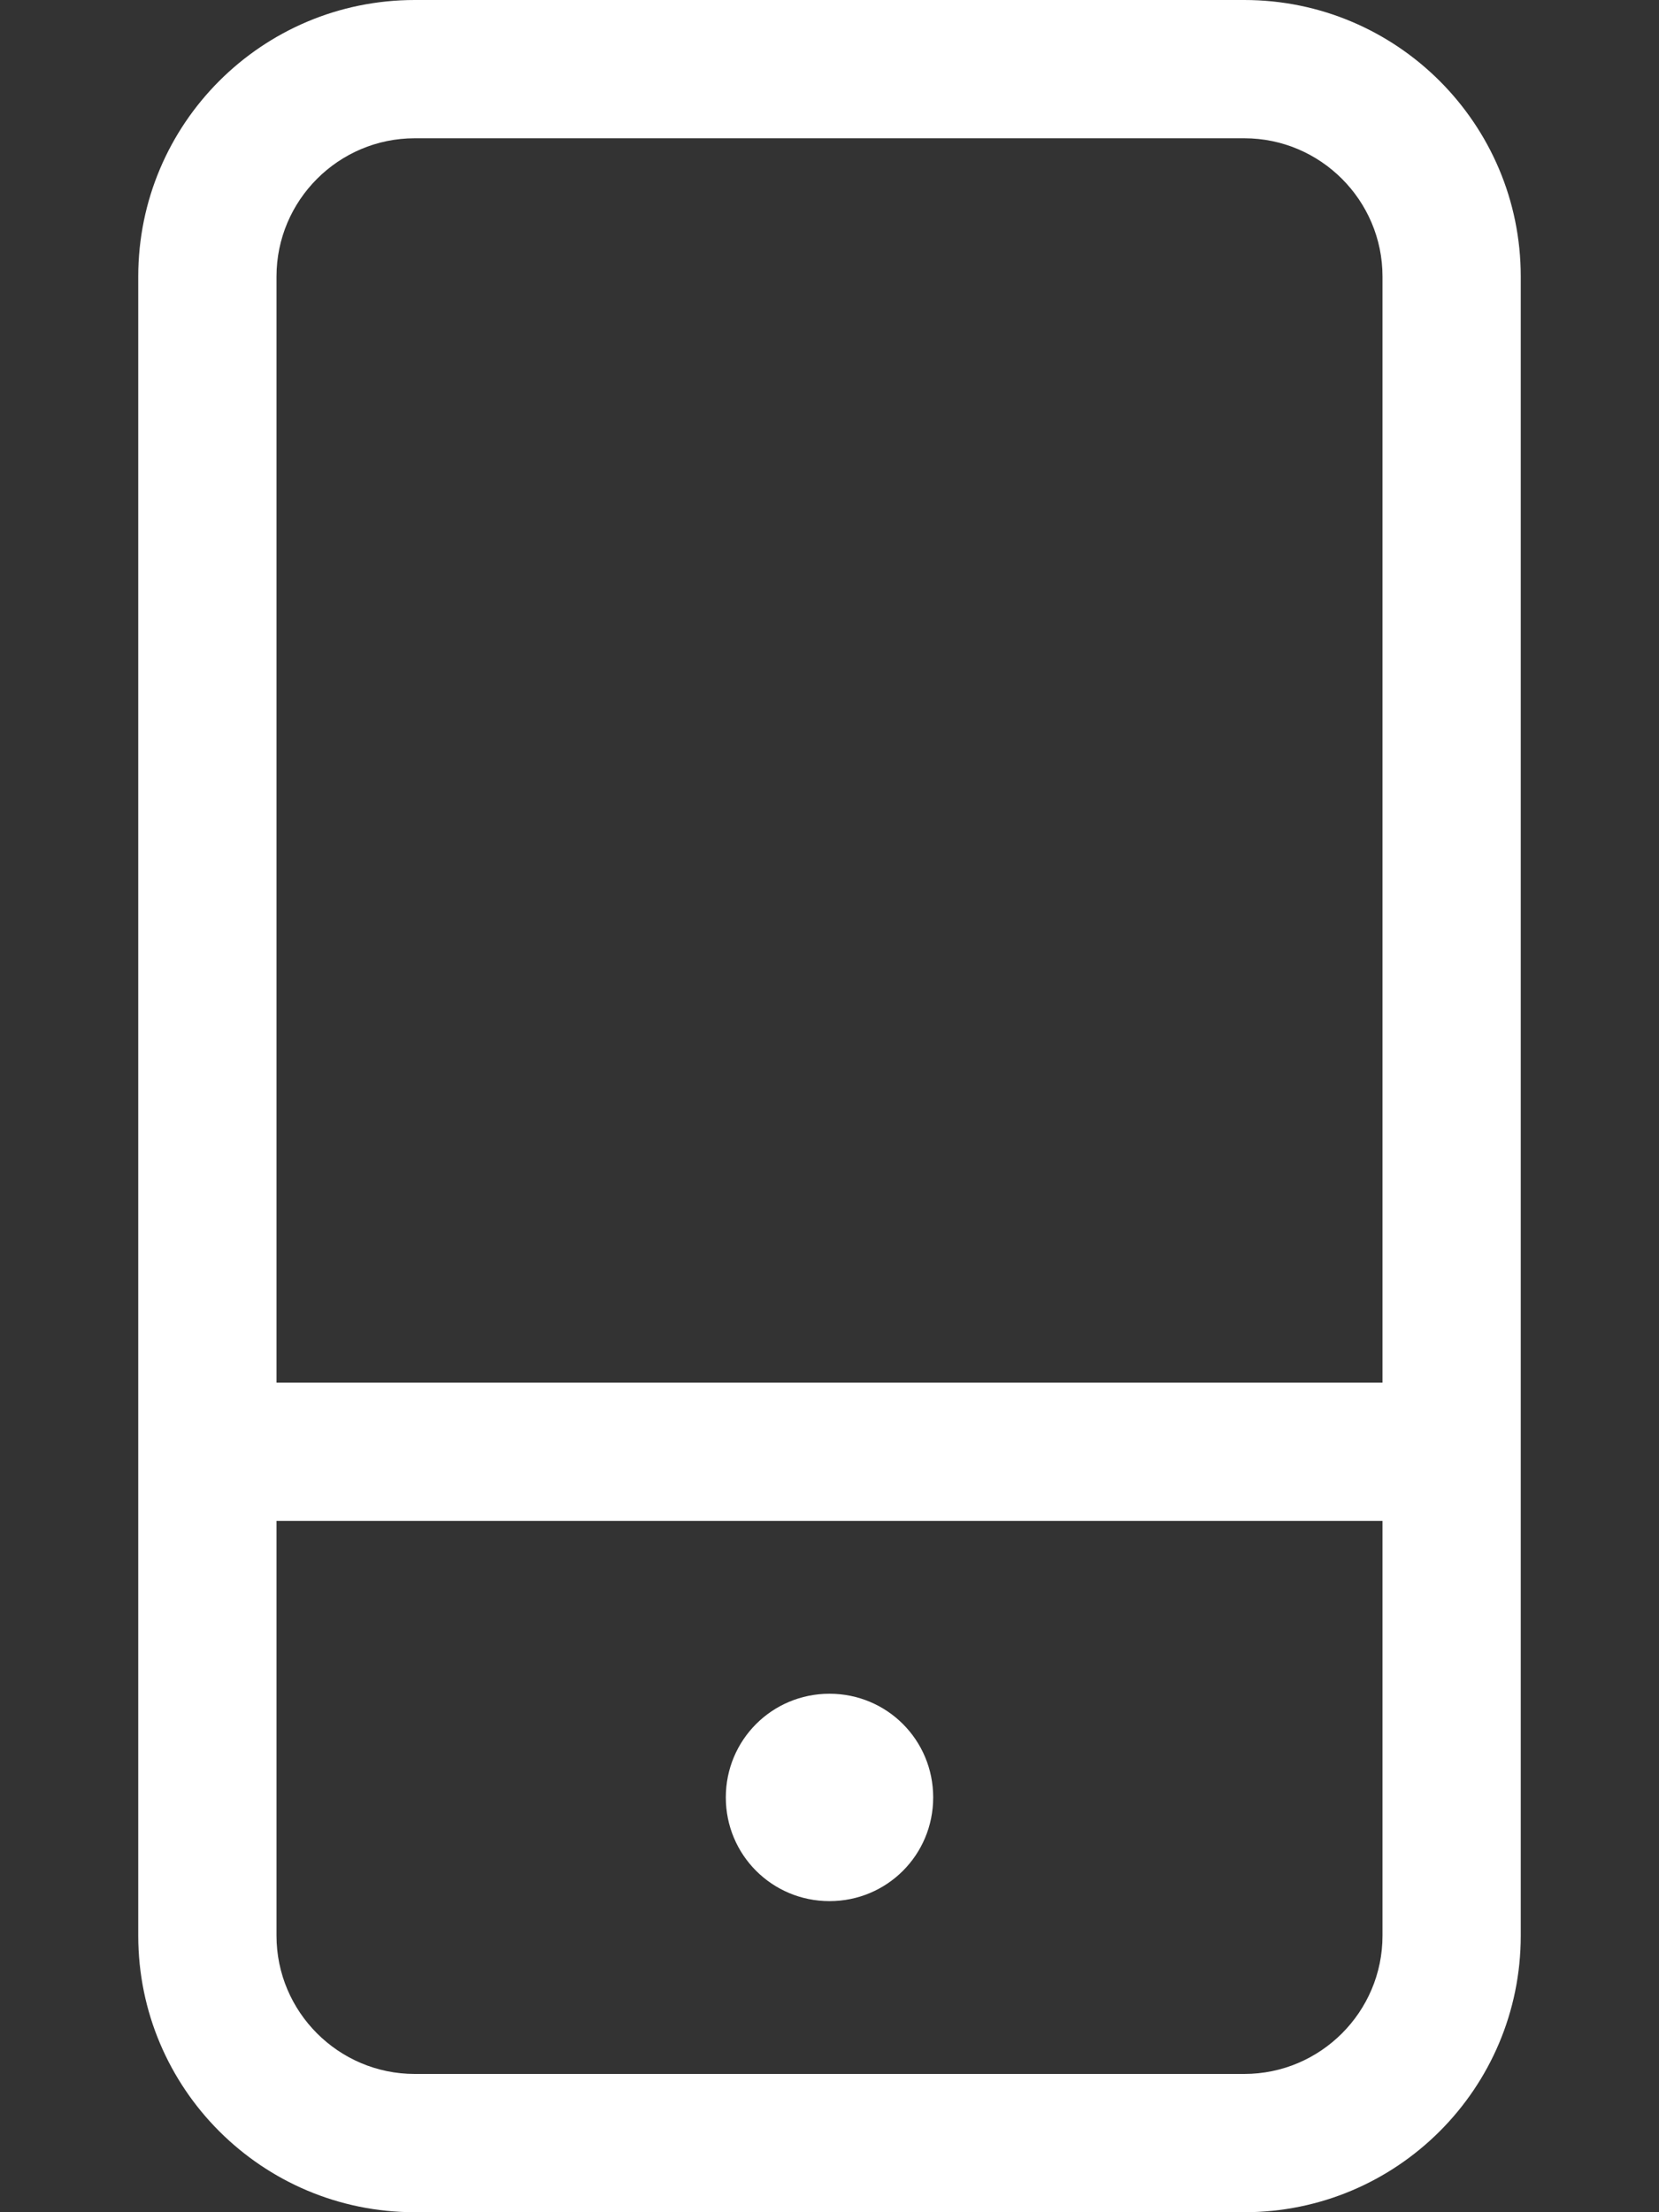 <?xml version="1.0" encoding="UTF-8"?><svg id="a" xmlns="http://www.w3.org/2000/svg" viewBox="0 0 384 512"><rect x="0" y="0" width="384" height="512" fill="#333333" stroke="none"/><defs><style>.b{fill:#fff;}</style></defs><path class="b" d="M192,440c13.31,0,24-10.69,24-24s-10.69-24-24-24-24,10.7-24,24,10.7,24,24,24ZM288,0H96C60.65,0,32,28.65,32,64V448c0,35.35,28.65,64,64,64h192c35.35,0,64-28.65,64-64V64C352,28.65,323.3,0,288,0Zm32,448c0,17.64-14.36,32-32,32H96c-17.64,0-32-14.36-32-32v-96H320v96Zm0-128H64V64c0-17.64,14.36-32,32-32h192c17.64,0,32,14.36,32,32V320Z"/></svg>